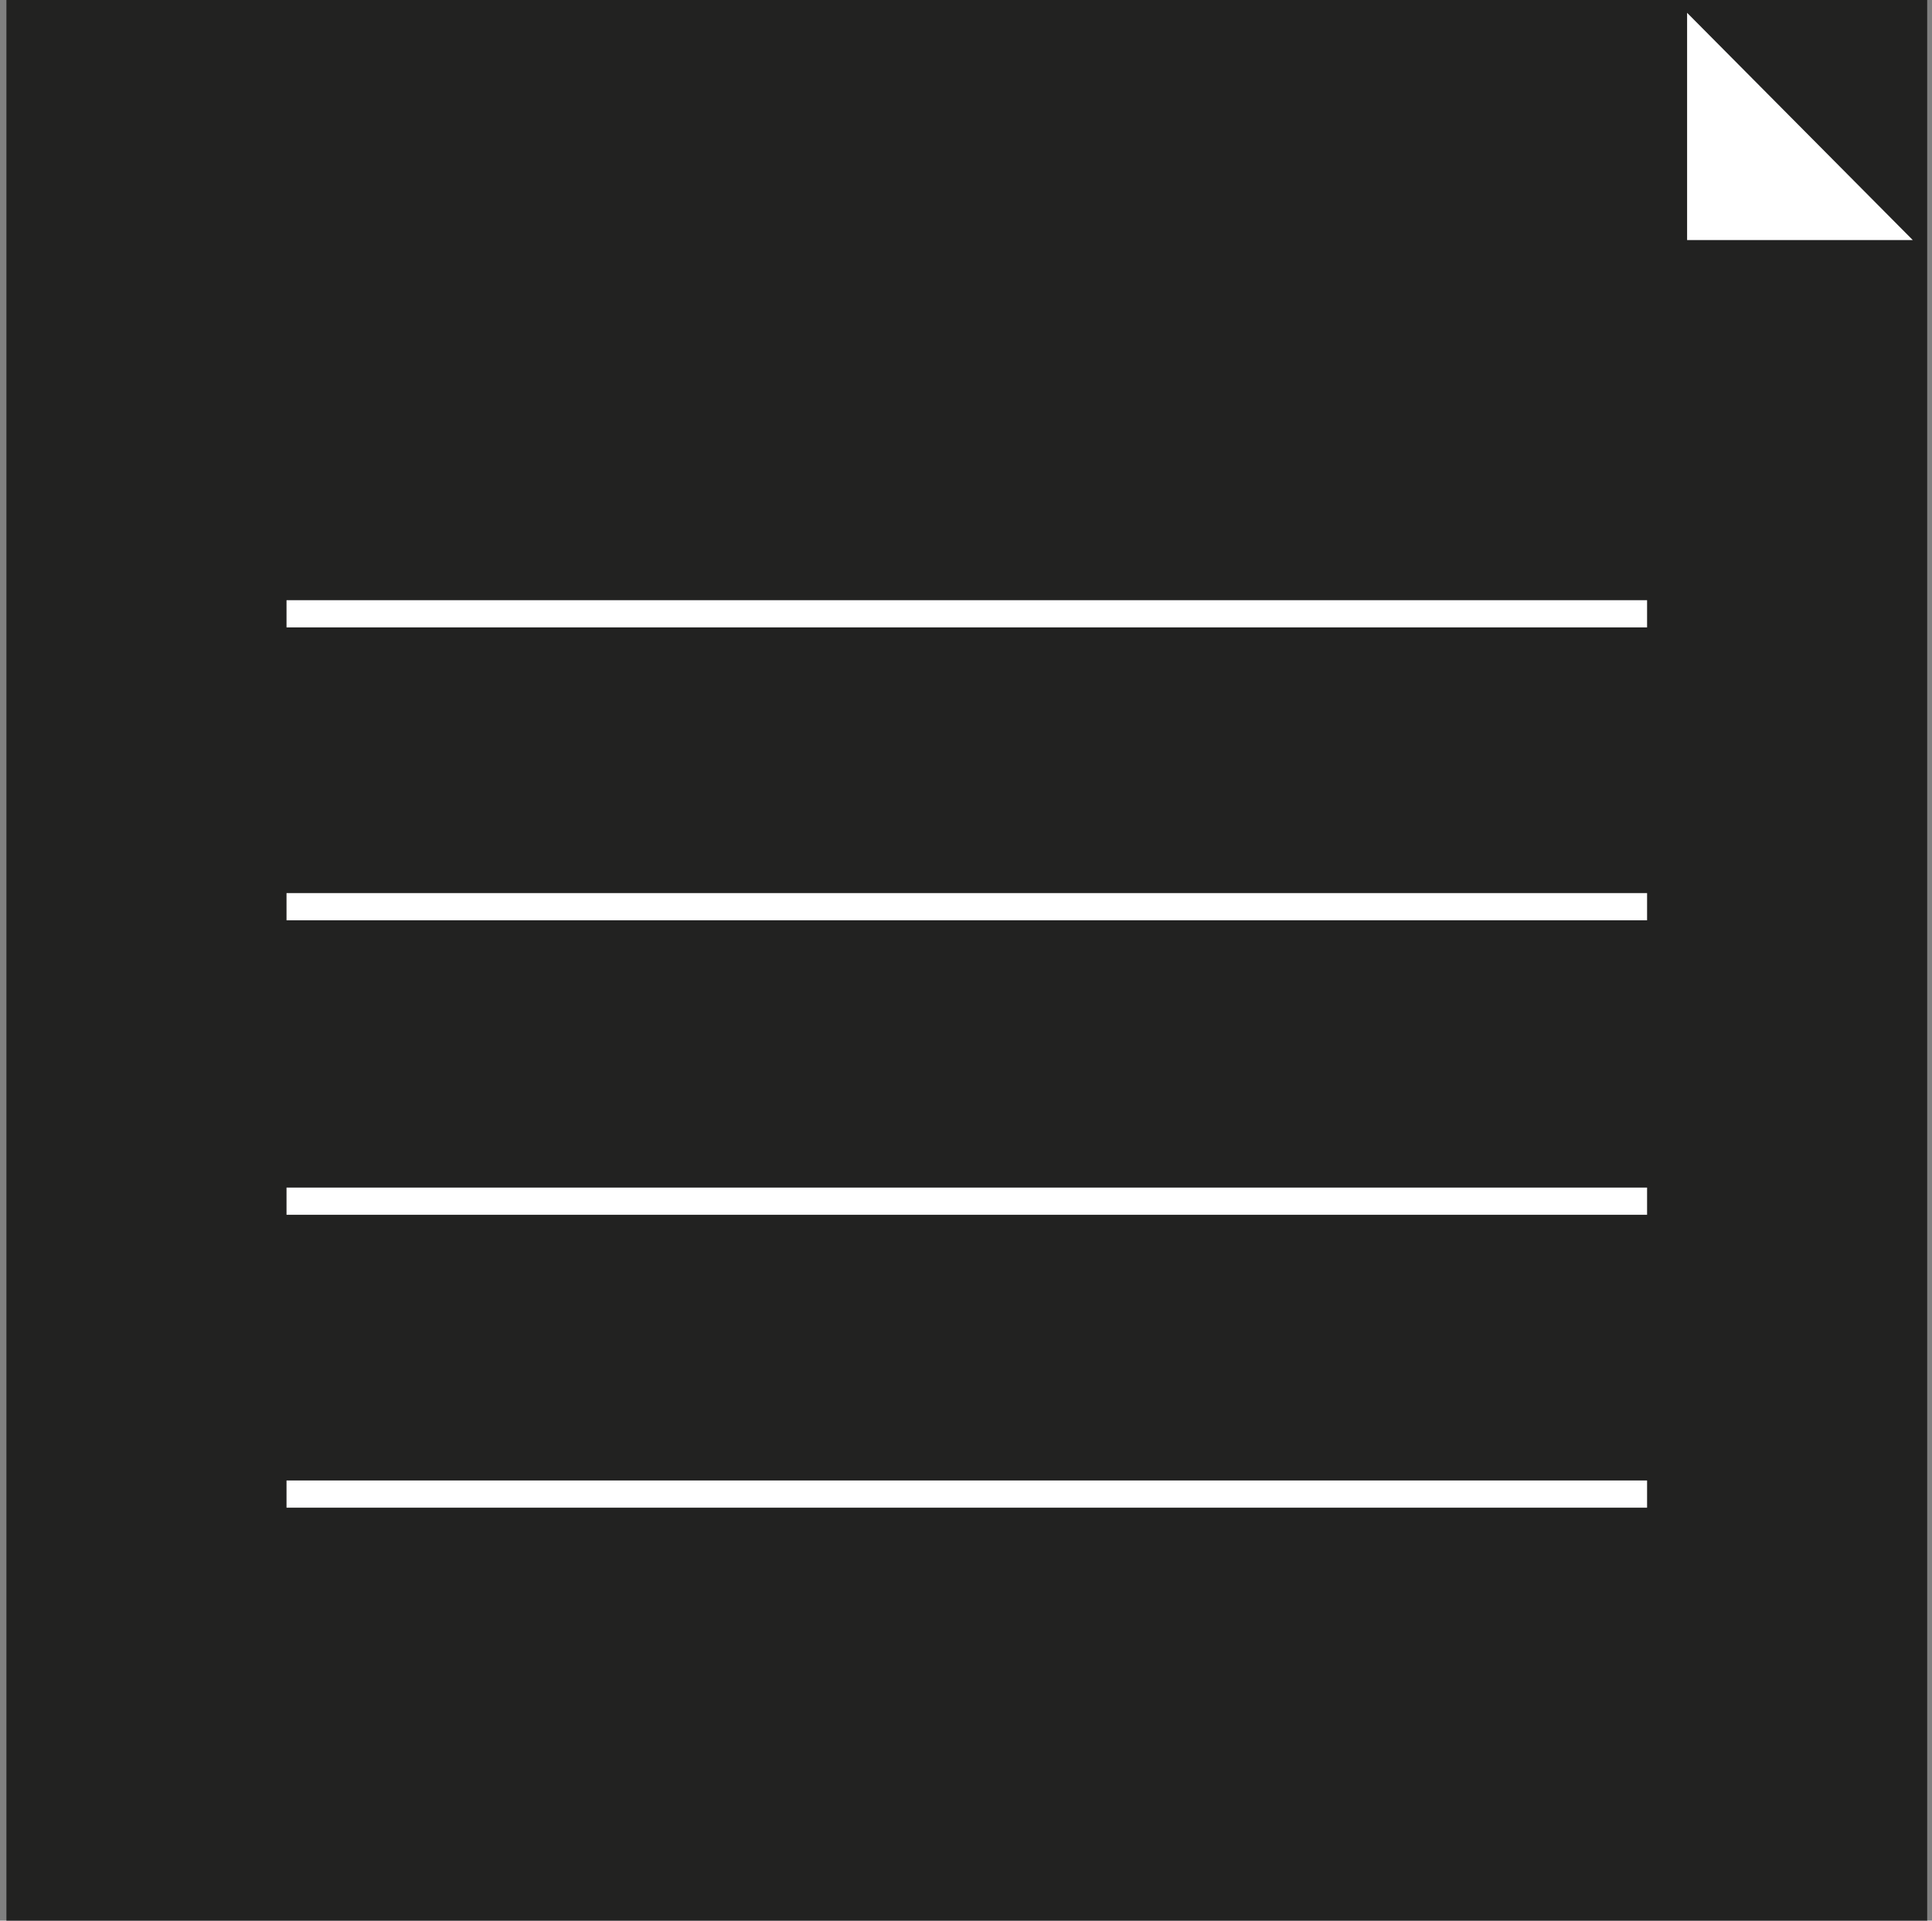 <?xml version="1.0" encoding="utf-8"?>
<!-- Generator: Adobe Illustrator 22.0.1, SVG Export Plug-In . SVG Version: 6.00 Build 0)  -->
<svg version="1.1" id="Capa_1" xmlns="http://www.w3.org/2000/svg" xmlns:xlink="http://www.w3.org/1999/xlink" x="0px" y="0px"
	 viewBox="0 0 120.7 120" style="enable-background:new 0 0 120.7 120;" xml:space="preserve">
<rect x="0" y="0" width="120.7" height="120" fill="#808080" stroke="none"/>
<style type="text/css">
	.st0{fill:#222221;}
	.st1{fill:#FFFFFF;}
</style>
<g>
	<g>
		<rect x="0.4" class="st0" width="120" height="120"/>
	</g>
	<g>
		<polygon class="st1" points="105.4,0.8 105.4,15 119.5,15 		"/>
	</g>
	<g>
		<line class="st0" x1="17.9" y1="38.3" x2="102.9" y2="38.3"/>
		<rect x="17.9" y="37.5" class="st1" width="85" height="1.7"/>
	</g>
	<g>
		<line class="st0" x1="17.9" y1="56.7" x2="102.9" y2="56.7"/>
		<rect x="17.9" y="55.8" class="st1" width="85" height="1.7"/>
	</g>
	<g>
		<line class="st0" x1="17.9" y1="75" x2="102.9" y2="75"/>
		<rect x="17.9" y="74.2" class="st1" width="85" height="1.7"/>
	</g>
	<g>
		<line class="st0" x1="17.9" y1="93.3" x2="102.9" y2="93.3"/>
		<rect x="17.9" y="92.5" class="st1" width="85" height="1.7"/>
	</g>
</g>
</svg>
